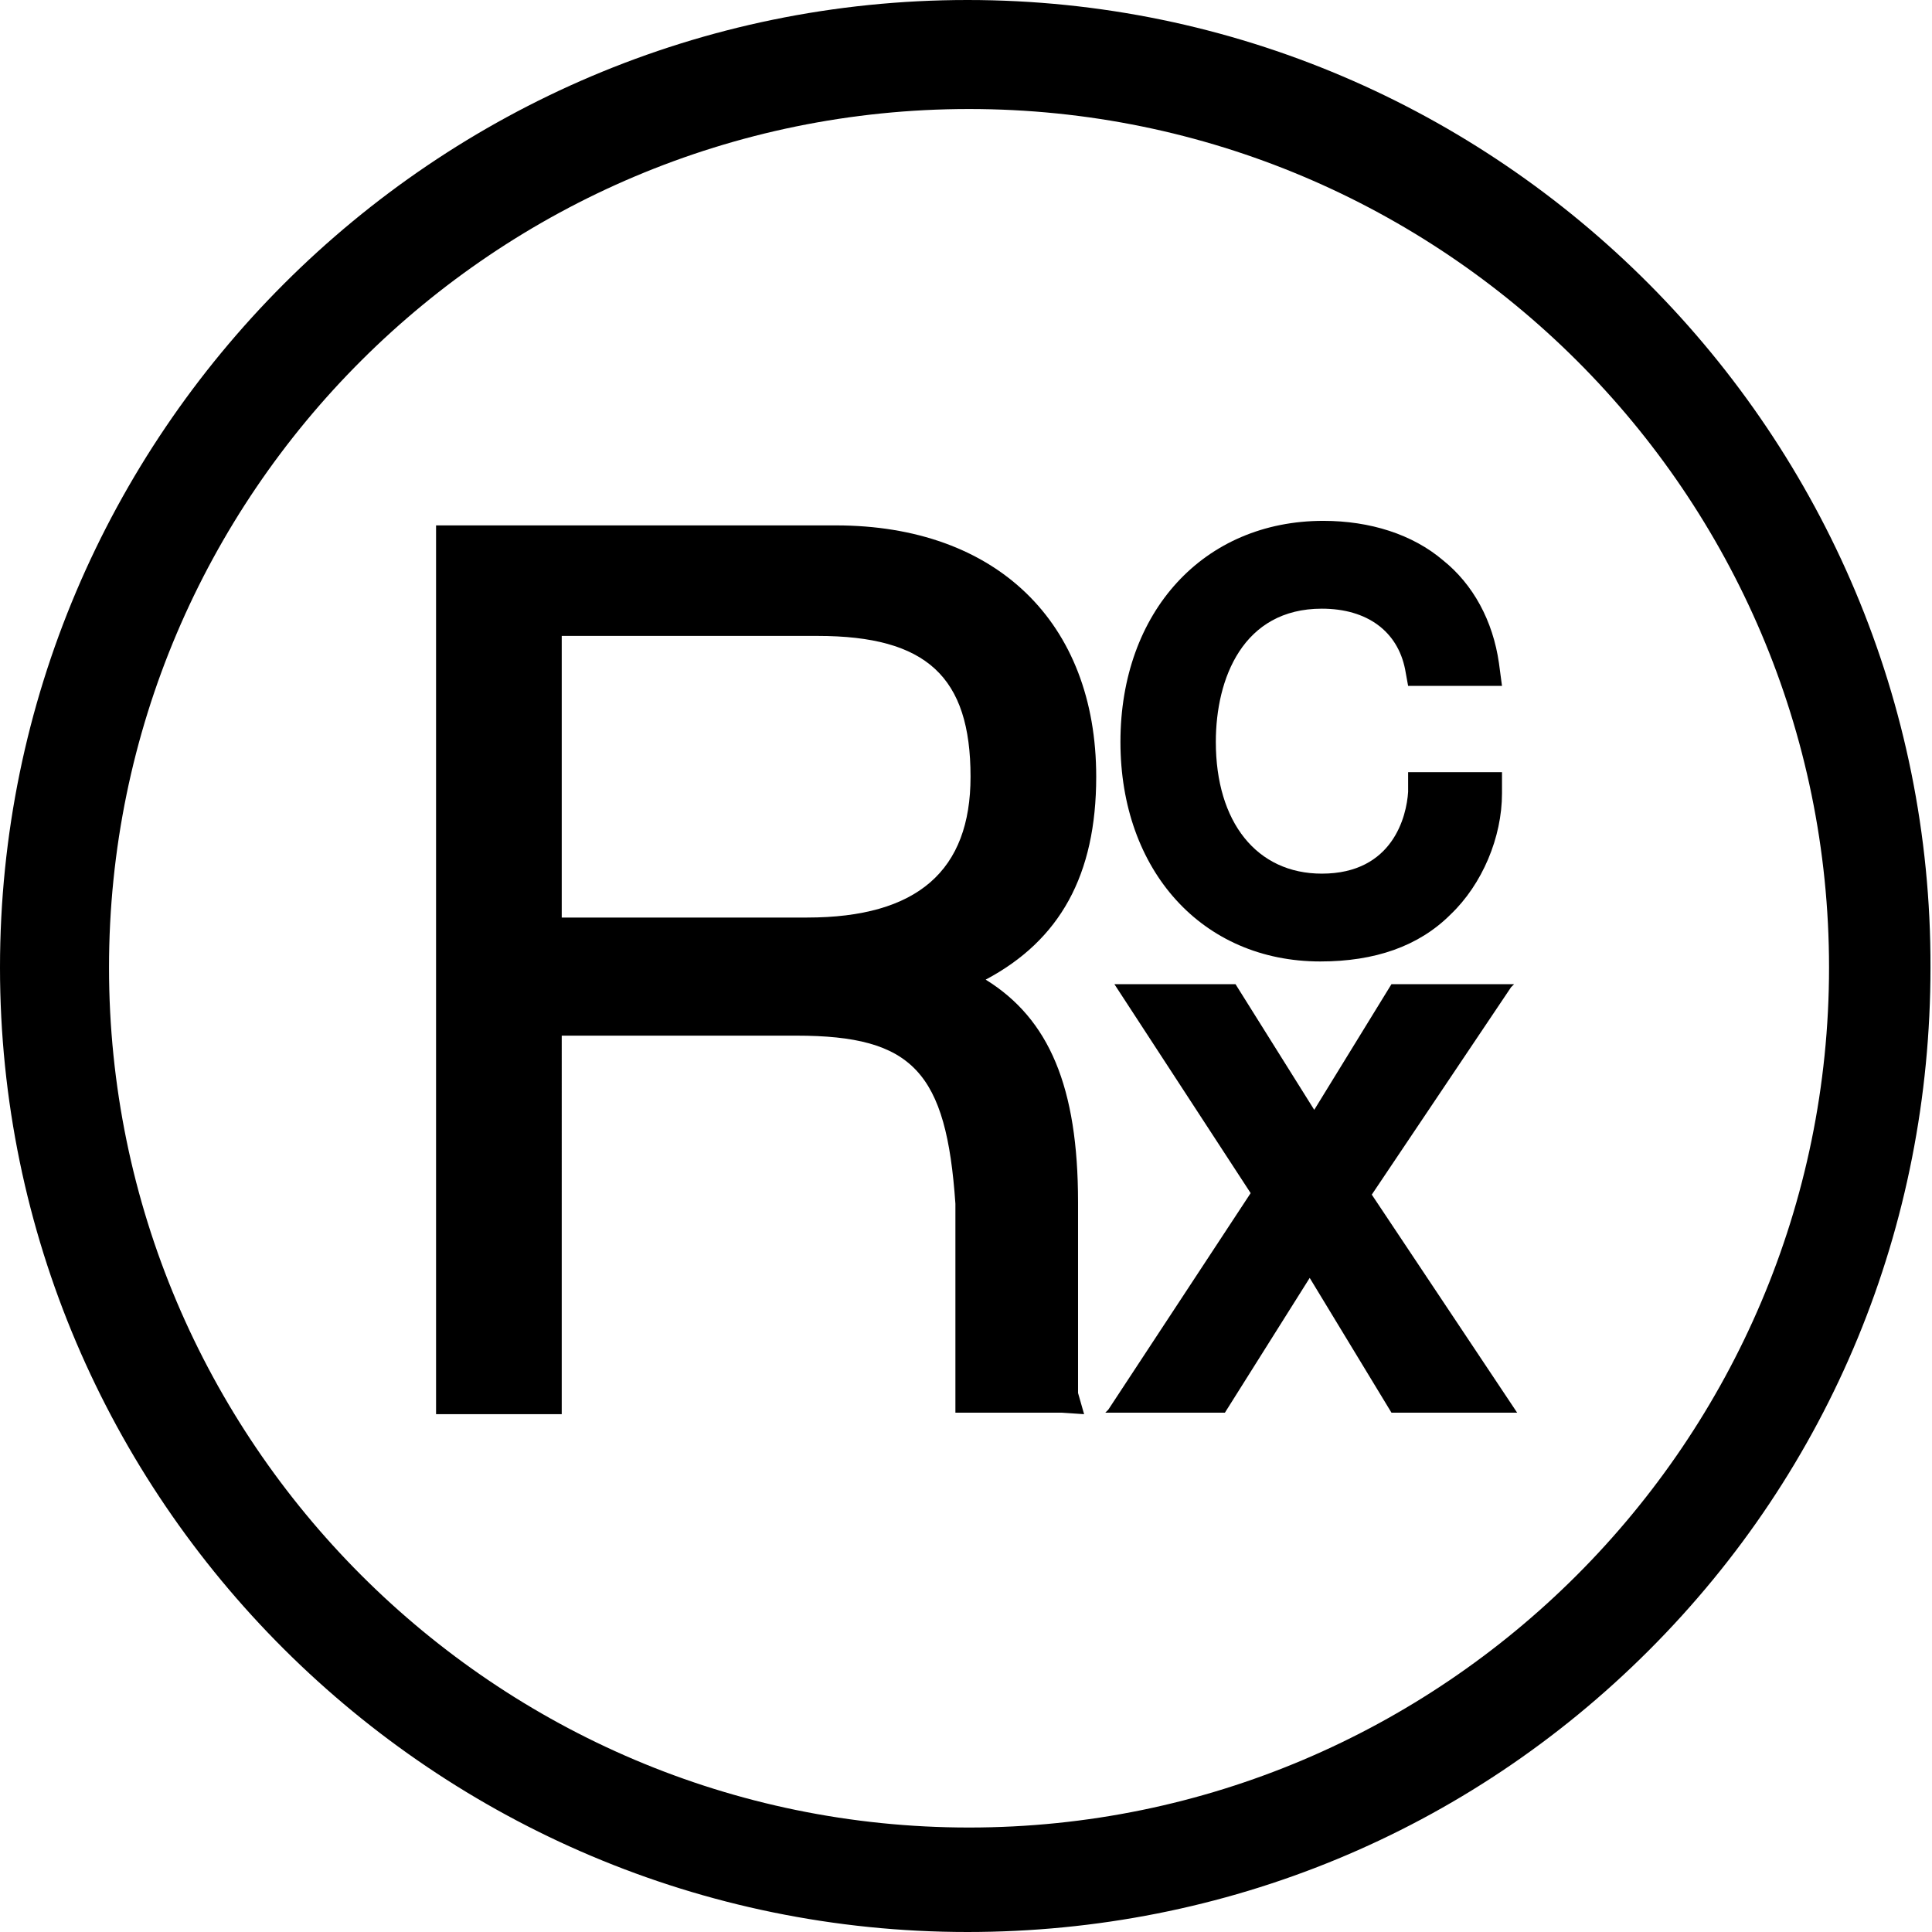 <?xml version="1.0" encoding="utf-8"?>
<!-- Generator: Adobe Illustrator 28.3.0, SVG Export Plug-In . SVG Version: 6.00 Build 0)  -->
<svg version="1.1" id="Layer_1" xmlns="http://www.w3.org/2000/svg" xmlns:xlink="http://www.w3.org/1999/xlink" x="0px" y="0px"
	 viewBox="0 0 127.6 127.6" style="enable-background:new 0 0 127.6 127.6;" xml:space="preserve">
<style type="text/css">
	.st0{fill:#FFFFFF;}
</style>
<g>
	<path d="M72.4,51.3c0-10.2-6.6-16.6-17.2-16.6H28.8v58.7h8.3V68.4h15.5c7.7,0,9.9,2.4,10.5,11.1v13.8h7l1.5,0.1L71.2,92
		c0-0.4,0-5,0-12.6c0-7.6-1.9-12.1-6.1-14.7C70,62.1,72.4,57.8,72.4,51.3z M64.1,51.3c0,6.2-3.5,9.3-10.8,9.3H37.1V42h16.9
		C61.2,42,64.1,44.7,64.1,51.3z"/>
	<polygon points="99.8,65.2 100,65 91.9,65 86.8,73.3 81.6,65 81.5,65 73.6,65 82.6,78.8 73.2,93.1 73,93.3 80.9,93.3 86.5,84.4 
		91.9,93.3 91.9,93.3 100.2,93.3 90.6,78.9 	"/>
	<path d="M63.9,0C28.7,0,0,28.7,0,63.9c0,35.1,28.7,63.7,63.9,63.7c17,0,33-6.6,45-18.6c12-12,18.6-28,18.6-45.1
		C127.6,28.7,99,0,63.9,0z M120.8,63.9c0,31.3-25.5,56.8-56.8,56.8c-31.3,0-56.8-25.5-56.8-56.8c0-31.3,25.5-56.7,56.8-56.7
		C95.3,7.2,120.8,32.6,120.8,63.9z"/>
	<path d="M87.2,63.5c3.6,0,6.5-1,8.6-3.1c2.1-2,3.4-5.1,3.4-8l0-1.4h-6.2L93,52.3c-0.1,1.6-1,5.4-5.7,5.4c-4.3,0-7-3.4-7-8.7
		c0-4.2,1.8-8.8,7-8.8c3,0,5,1.5,5.5,4l0.2,1.1h6.2L99,43.8c-0.4-2.8-1.7-5.2-3.7-6.8c-2-1.7-4.8-2.6-7.9-2.6
		c-7.9,0-13.4,6-13.4,14.6C74,57.5,79.4,63.5,87.2,63.5z"/>
</g>
</svg>
